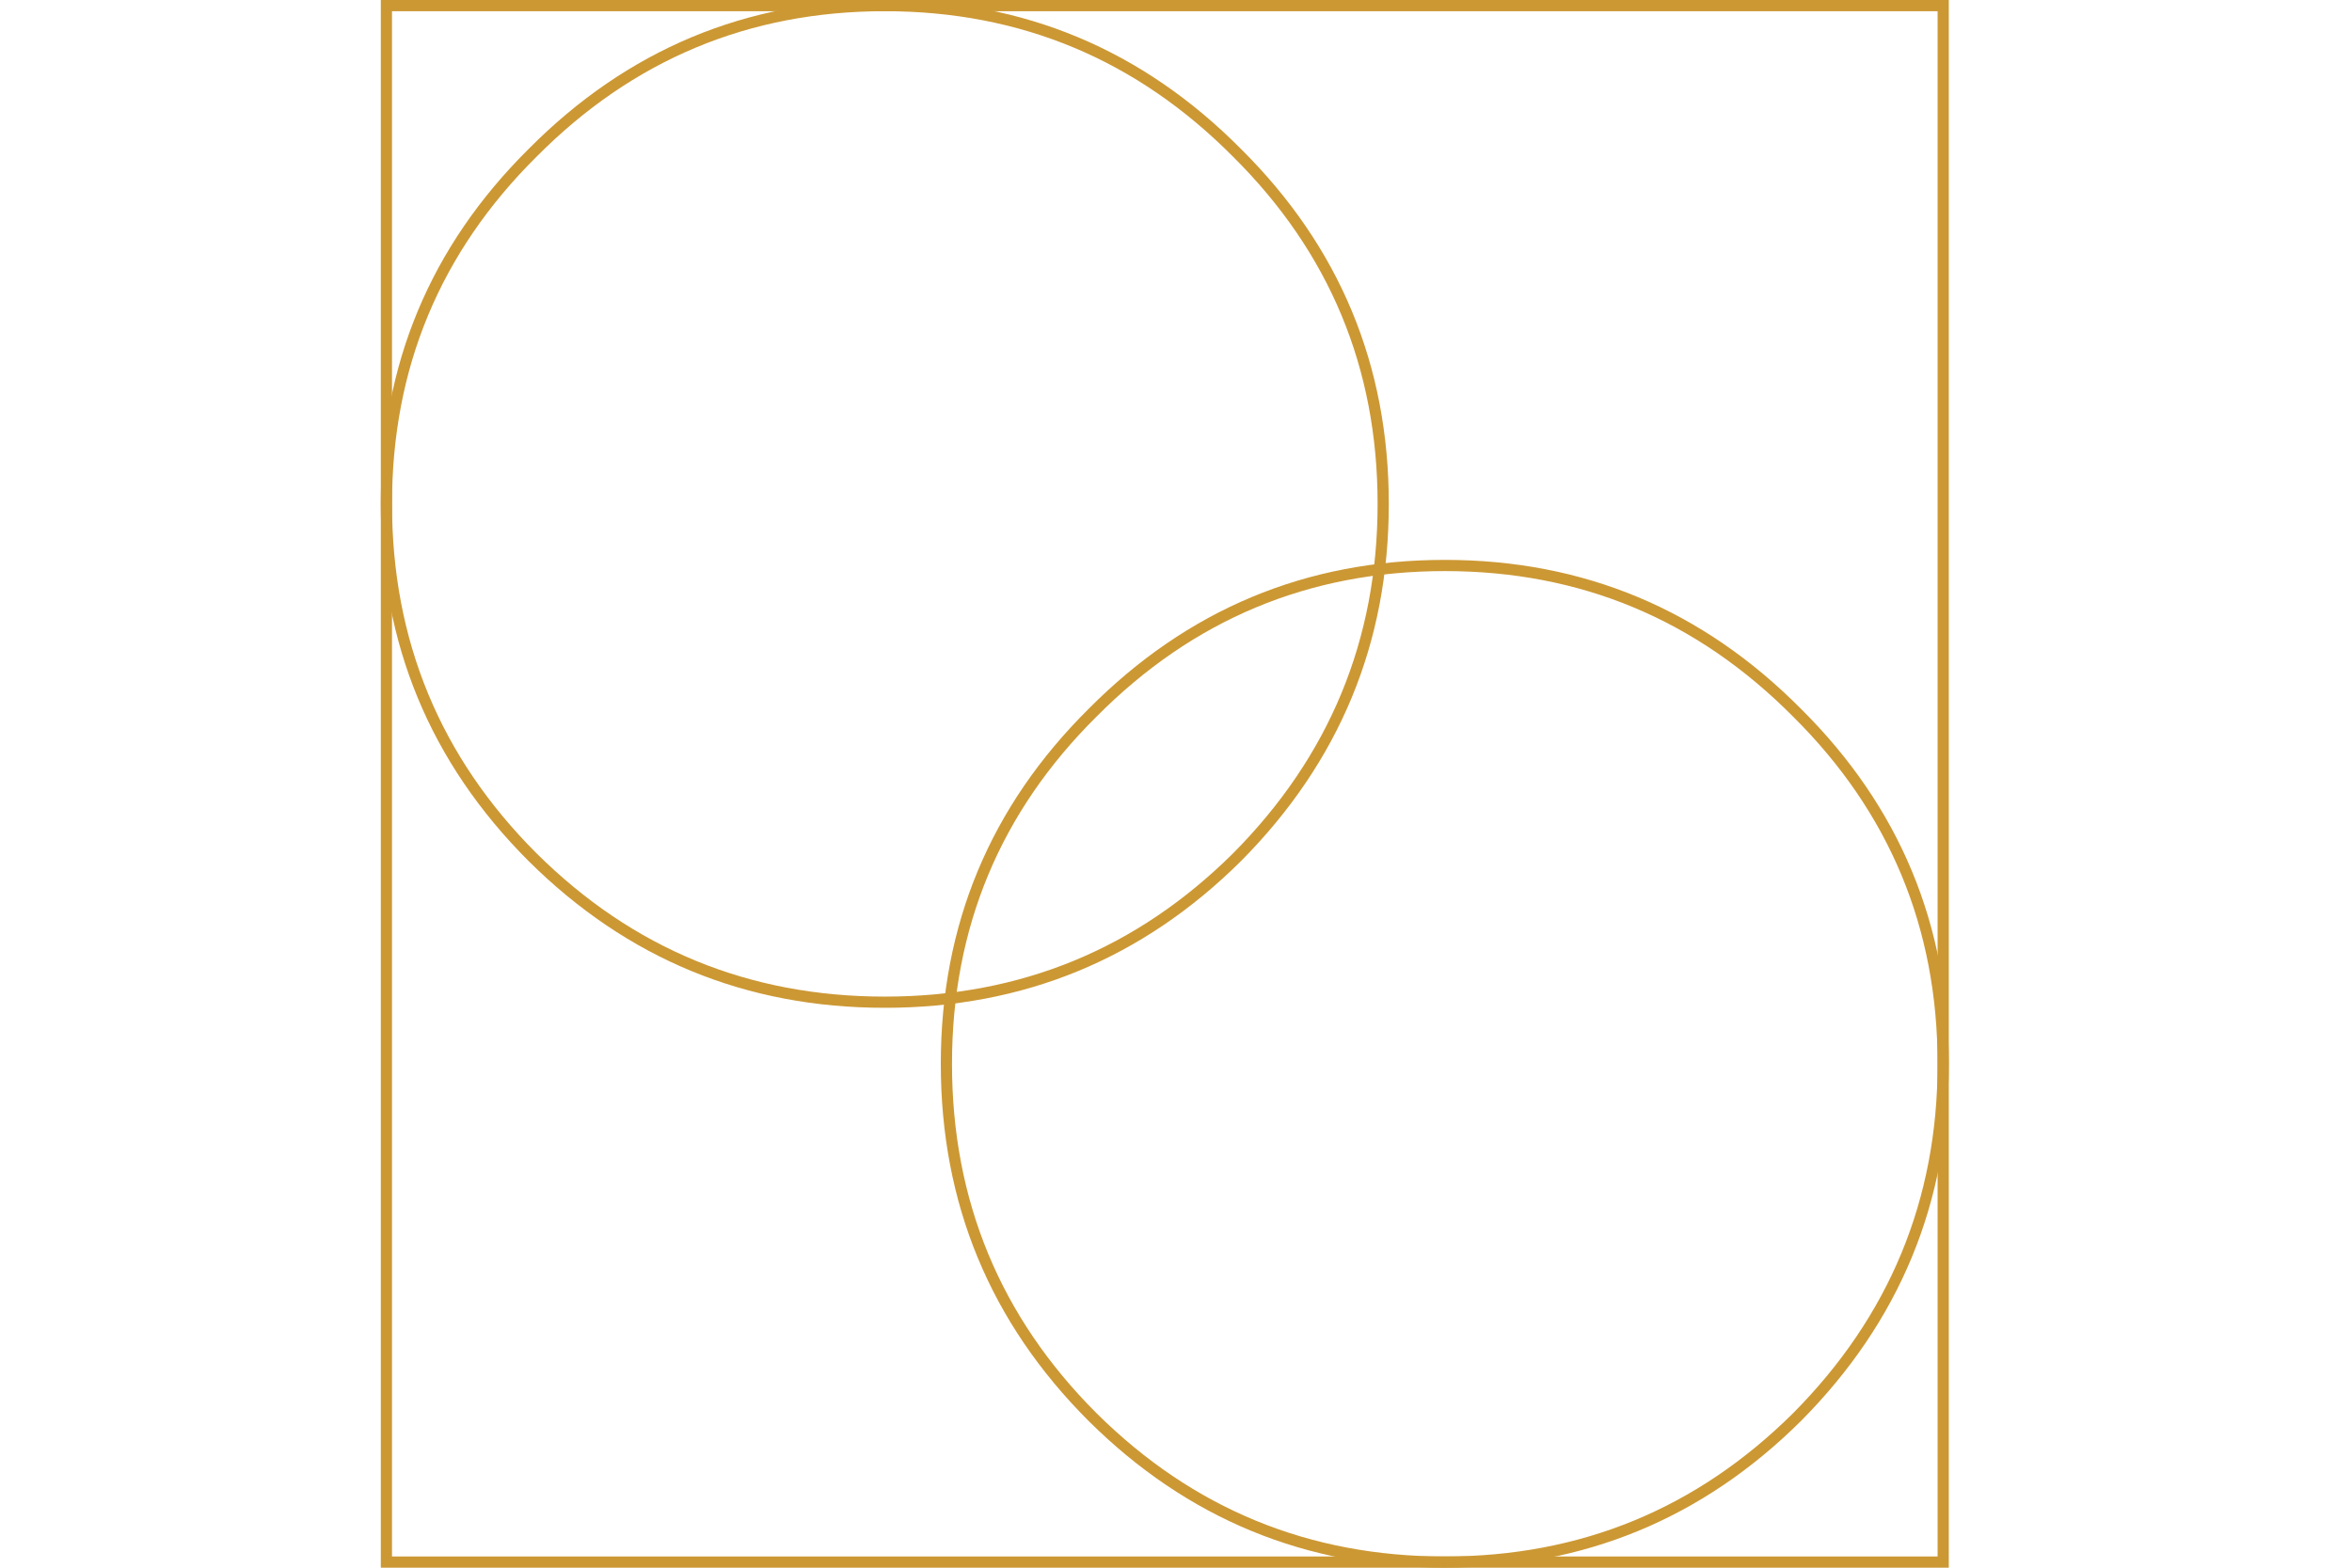 <?xml version="1.0" encoding="utf-8"?><svg id="anim3-02" image-rendering="optimizeQuality" baseProfile="basic" version="1.1" x="0px" y="0px" width="105" height="70" xmlns="http://www.w3.org/2000/svg" xmlns:xlink="http://www.w3.org/1999/xlink"><g id="Escena-1" overflow="visible"><g id="Interpolaci.__C3.__B3n-4" transform="translate(52 35)"><path fill="#CC9834" stroke="none" d="M35 35L35 -35 -35 -35 -35 35 35 35M34.5 -34.5L34.5 34.5 -34.5 34.5 -34.5 -34.5 34.5 -34.5Z"/></g><g id="Interpolaci.__C3.__B3n-3" transform="translate(39.5 22.5)"><animateTransform attributeName="transform" additive="replace" type="translate" repeatCount="indefinite" dur="20s" keyTimes="0;.528;.528;.532;.532;.533;.533;.535;.535;.537;.537;.538;.538;.54;.54;.542;.542;.543;.543;.545;.545;.547;.547;.548;.548;.55;.55;.552;.552;.553;.553;.555;.555;.557;.557;.558;.558;.56;.56;.562;.562;.563;.563;.565;.565;.567;.567;.568;.568;.57;.57;.572;.572;.573;.573;.575;.575;.577;.577;.578;.578;.58;.58;.582;.582;.583;.583;.585;.585;.587;.587;.588;.588;.59;.59;.593;.593;.602;.602;.605;.605;.607;.607;.608;.608;.61;.61;.612;.612;.613;.613;.615;.615;.617;.617;.618;.618;.62;.62;.622;.622;.623;.623;.625;.625;.627;.627;.628;.628;.63;.63;.632;.632;.633;.633;.635;.635;.637;.637;.638;.638;.64;.64;.642;.642;.643;.643;.645;.645;.647;.647;.648;.648;.65;.65;.652;.652;.653;.653;.655;.655;.657;.657;.658;.658;.66;.66;.662;.662;.663;.663;.665;.665;.668;.668;.677;.677;.678;.678;.68;.68;.682;.682;.683;.683;.685;.685;.687;.687;.688;.688;.69;.69;.692;.692;.693;.693;.695;.695;.697;.697;.698;.698;.7;.7;.702;.702;.703;.703;.705;.705;.707;.707;.708;.708;.71;.71;.712;.712;.713;.713;.715;.715;.717;.717;.718;.718;.725;.725;.727;.727;.728;.728;.73;.73;.732;.732;.733;.733;.735;.735;.737;.737;.738;.738;.74;.74;.742;.742;.743;.743;.745;.745;.777;.777;.778;.778;.78;.78;.782;.782;.783;.783;.785;.785;.787;.787;.788;.788;.79;.79;.792;.792;.793;.793;.795;.795;.797;.797;.798;.798;.8;.8;.802;.802;.803;.803;.805;.805;.807;.807;.808;.808;.81;.81;.812;.812;.813;.813;.815;.815;.817;.817;.818;.818;.832;.832;.835;.835;.837;.837;.838;.838;.84;.84;.842;.842;.843;.843;.845;.845;.847;.847;.848;.848;.85;.85;.852;.852;.853;.853;.855;.855;.857;.857;.858;.858;.86;.86;.862;.862;.863;.863;.865;.865;.867;.867;.868;.868;.87;.87;.872;.872;.873;.873;.875;.875;.877;.877;.878;.878;.88;.88;.882;.882;.883;.883;.885;.885;.887;.887;.89;.89;1" values="39.5,22.5;39.5,22.5;39.5,22.55;39.5,22.55;39.5,22.65;39.5,22.65;39.5,22.75;39.5,22.75;39.5,22.9;39.5,22.9;39.5,23.1;39.5,23.1;39.5,23.35;39.5,23.35;39.5,23.65;39.5,23.65;39.5,24.05;39.5,24.05;39.5,24.55;39.5,24.55;39.5,25.1;39.5,25.1;39.5,25.7;39.5,25.7;39.5,26.45;39.5,26.45;39.5,27.3;39.5,27.3;39.5,28.25;39.5,28.25;39.5,29.35;39.5,29.35;39.5,30.55;39.5,30.55;39.5,31.9;39.5,31.9;39.5,33.35;39.5,33.35;39.5,35;39.5,35;39.5,36.65;39.5,36.65;39.5,38.1;39.5,38.1;39.5,39.45;39.5,39.45;39.5,40.65;39.5,40.65;39.5,41.75;39.5,41.75;39.5,42.7;39.5,42.7;39.5,43.55;39.5,43.55;39.5,44.3;39.5,44.3;39.5,44.9;39.5,44.9;39.5,45.45;39.5,45.45;39.5,45.95;39.5,45.95;39.5,46.35;39.5,46.35;39.5,46.65;39.5,46.65;39.5,46.9;39.5,46.9;39.5,47.1;39.5,47.1;39.5,47.25;39.5,47.25;39.5,47.35;39.5,47.35;39.5,47.45;39.5,47.45;39.5,47.5;39.5,47.5;39.5,47.45;39.5,47.45;39.5,47.35;39.5,47.35;39.5,47.25;39.5,47.25;39.5,47.1;39.5,47.1;39.5,46.95;39.5,46.95;39.5,46.7;39.5,46.7;39.5,46.4;39.5,46.4;39.5,46.05;39.5,46.05;39.5,45.6;39.5,45.6;39.5,45.1;39.5,45.1;39.5,44.5;39.5,44.5;39.5,43.8;39.5,43.8;39.5,43;39.5,43;39.5,42.1;39.5,42.1;39.5,41.1;39.5,41.1;39.5,39.95;39.5,39.95;39.5,38.7;39.5,38.7;39.5,37.35;39.5,37.35;39.5,35.8;39.5,35.8;39.5,34.2;39.5,34.2;39.5,32.65;39.5,32.65;39.5,31.3;39.5,31.3;39.5,30.05;39.5,30.05;39.5,28.9;39.5,28.9;39.5,27.9;39.5,27.9;39.5,27;39.5,27;39.5,26.2;39.5,26.2;39.5,25.5;39.5,25.5;39.5,24.9;39.5,24.9;39.5,24.4;39.5,24.4;39.5,23.95;39.5,23.95;39.5,23.6;39.5,23.6;39.5,23.3;39.5,23.3;39.5,23.05;39.5,23.05;39.5,22.9;39.5,22.9;39.5,22.75;39.5,22.75;39.5,22.65;39.5,22.65;39.5,22.55;39.5,22.55;39.5,22.5;39.5,22.5;39.5,22.55;39.5,22.55;39.5,22.6;39.5,22.6;39.5,22.75;39.5,22.75;39.5,22.9;39.5,22.9;39.5,23.15;39.5,23.15;39.5,23.45;39.5,23.45;39.5,23.85;39.5,23.85;39.5,24.35;39.5,24.35;39.5,24.95;39.5,24.95;39.5,25.7;39.5,25.7;39.5,26.55;39.5,26.55;39.5,27.6;39.5,27.6;39.5,28.75;39.5,28.75;39.5,29.9;39.5,29.9;39.5,30.95;39.5,30.95;39.5,31.8;39.5,31.8;39.5,32.55;39.5,32.55;39.5,33.15;39.5,33.15;39.5,33.65;39.5,33.65;39.5,34.05;39.5,34.05;39.5,34.35;39.5,34.35;39.5,34.6;39.5,34.6;39.5,34.75;39.5,34.75;39.5,34.9;39.5,34.9;39.5,34.95;39.5,34.95;39.5,35;39.5,35;39.6,35;39.6,35;39.9,35;39.9,35;40.5,35;40.5,35;41.45,35;41.45,35;42.85,35;42.85,35;44.8,35;44.8,35;47.2,35;47.2,35;49.15,35;49.15,35;50.55,35;50.55,35;51.5,35;51.5,35;52.1,35;52.1,35;52.4,35;52.4,35;52.5,35;52.5,35;52.45,35;52.45,35;52.4,35;52.4,35;52.25,35;52.25,35;52.1,35;52.1,35;51.85,35;51.85,35;51.5,35;51.5,35;51.1,35;51.1,35;50.55,35;50.55,35;49.95,35;49.95,35;49.15,35;49.15,35;48.25,35;48.25,35;47.2,35;47.2,35;46,35;46,35;44.8,35;44.8,35;43.75,35;43.75,35;42.85,35;42.85,35;42.05,35;42.05,35;41.45,35;41.45,35;40.9,35;40.9,35;40.5,35;40.5,35;40.15,35;40.15,35;39.9,35;39.9,35;39.75,35;39.75,35;39.6,35;39.6,35;39.55,35;39.55,35;39.5,35;39.5,35;39.5,34.95;39.5,34.95;39.5,34.9;39.5,34.9;39.5,34.85;39.5,34.85;39.5,34.8;39.5,34.8;39.5,34.65;39.5,34.65;39.5,34.55;39.5,34.55;39.5,34.35;39.5,34.35;39.5,34.15;39.5,34.15;39.5,33.85;39.5,33.85;39.5,33.55;39.5,33.55;39.5,33.15;39.5,33.15;39.5,32.65;39.5,32.65;39.5,32.1;39.5,32.1;39.5,31.45;39.5,31.45;39.5,30.65;39.5,30.65;39.5,29.75;39.5,29.75;39.5,28.75;39.5,28.75;39.5,27.75;39.5,27.75;39.5,26.85;39.5,26.85;39.5,26.05;39.5,26.05;39.5,25.4;39.5,25.4;39.5,24.85;39.5,24.85;39.5,24.35;39.5,24.35;39.5,23.95;39.5,23.95;39.5,23.65;39.5,23.65;39.5,23.35;39.5,23.35;39.5,23.15;39.5,23.15;39.5,22.95;39.5,22.95;39.5,22.85;39.5,22.85;39.5,22.7;39.5,22.7;39.5,22.65;39.5,22.65;39.5,22.6;39.5,22.6;39.5,22.55;39.5,22.55;39.5,22.5;39.5,22.5" calcMode="discrete"/><path fill="#CC9834" stroke="none" d="M15.9 -15.85Q9.3 -22.5 0 -22.5 -9.3 -22.5 -15.9 -15.85 -22.5 -9.3 -22.5 0 -22.5 9.35 -15.9 15.95 -9.3 22.5 0 22.5 9.3 22.5 15.9 15.95 22.5 9.3 22.5 0 22.5 -9.3 15.9 -15.85M0 -22Q9.1 -22 15.55 -15.5 22 -9.1 22 0 22 9.1 15.55 15.6 9.1 22 0 22 -9.1 22 -15.55 15.6 -22 9.15 -22 0 -22 -9.1 -15.55 -15.5 -9.1 -22 0 -22Z"/></g><g id="Interpolaci.__C3.__B3n-2" transform="translate(64.5 47.5)"><animateTransform attributeName="transform" additive="replace" type="translate" repeatCount="indefinite" dur="20s" keyTimes="0;.528;.528;.532;.532;.533;.533;.535;.535;.537;.537;.538;.538;.54;.54;.542;.542;.543;.543;.545;.545;.547;.547;.548;.548;.55;.55;.552;.552;.553;.553;.555;.555;.557;.557;.558;.558;.56;.56;.562;.562;.563;.563;.565;.565;.567;.567;.568;.568;.57;.57;.572;.572;.573;.573;.575;.575;.577;.577;.578;.578;.58;.58;.582;.582;.583;.583;.585;.585;.587;.587;.588;.588;.59;.59;.592;.592;.593;.593;.602;.602;.605;.605;.607;.607;.608;.608;.61;.61;.612;.612;.613;.613;.615;.615;.617;.617;.618;.618;.62;.62;.622;.622;.623;.623;.625;.625;.627;.627;.628;.628;.63;.63;.632;.632;.633;.633;.635;.635;.637;.637;.638;.638;.64;.64;.642;.642;.643;.643;.645;.645;.647;.647;.648;.648;.65;.65;.652;.652;.653;.653;.655;.655;.657;.657;.658;.658;.66;.66;.662;.662;.663;.663;.665;.665;.668;.668;.677;.677;.678;.678;.68;.68;.682;.682;.683;.683;.685;.685;.687;.687;.688;.688;.69;.69;.692;.692;.693;.693;.695;.695;.697;.697;.698;.698;.7;.7;.702;.702;.703;.703;.705;.705;.707;.707;.708;.708;.71;.71;.712;.712;.713;.713;.715;.715;.717;.717;.718;.718;.725;.725;.727;.727;.728;.728;.73;.73;.732;.732;.733;.733;.735;.735;.737;.737;.738;.738;.74;.74;.742;.742;.743;.743;.745;.745;.777;.777;.778;.778;.78;.78;.782;.782;.783;.783;.785;.785;.787;.787;.788;.788;.79;.79;.792;.792;.793;.793;.795;.795;.797;.797;.798;.798;.8;.8;.802;.802;.803;.803;.805;.805;.807;.807;.808;.808;.81;.81;.812;.812;.813;.813;.815;.815;.817;.817;.818;.818;.832;.832;.835;.835;.837;.837;.838;.838;.84;.84;.842;.842;.843;.843;.845;.845;.847;.847;.848;.848;.85;.85;.852;.852;.853;.853;.855;.855;.857;.857;.858;.858;.86;.86;.862;.862;.863;.863;.865;.865;.867;.867;.868;.868;.87;.87;.872;.872;.873;.873;.875;.875;.877;.877;.878;.878;.88;.88;.882;.882;.883;.883;.885;.885;.887;.887;.89;.89;1" values="64.5,47.5;64.5,47.5;64.5,47.45;64.5,47.45;64.5,47.35;64.5,47.35;64.5,47.25;64.5,47.25;64.5,47.1;64.5,47.1;64.5,46.9;64.5,46.9;64.5,46.65;64.5,46.65;64.5,46.35;64.5,46.35;64.5,45.95;64.5,45.95;64.5,45.45;64.5,45.45;64.5,44.9;64.5,44.9;64.5,44.3;64.5,44.3;64.5,43.55;64.5,43.55;64.5,42.7;64.5,42.7;64.5,41.75;64.5,41.75;64.5,40.65;64.5,40.65;64.5,39.45;64.5,39.45;64.5,38.1;64.5,38.1;64.5,36.65;64.5,36.65;64.5,35;64.5,35;64.5,33.35;64.5,33.35;64.5,31.9;64.5,31.9;64.5,30.55;64.5,30.55;64.5,29.35;64.5,29.35;64.5,28.25;64.5,28.25;64.5,27.3;64.5,27.3;64.5,26.45;64.5,26.45;64.5,25.7;64.5,25.7;64.5,25.1;64.5,25.1;64.5,24.55;64.5,24.55;64.5,24.05;64.5,24.05;64.5,23.65;64.5,23.65;64.5,23.35;64.5,23.35;64.5,23.1;64.5,23.1;64.5,22.9;64.5,22.9;64.5,22.75;64.5,22.75;64.5,22.65;64.5,22.65;64.5,22.6;64.5,22.6;64.5,22.55;64.5,22.55;64.5,22.5;64.5,22.5;64.5,22.55;64.5,22.55;64.5,22.65;64.5,22.65;64.5,22.75;64.5,22.75;64.5,22.9;64.5,22.9;64.5,23.05;64.5,23.05;64.5,23.3;64.5,23.3;64.5,23.6;64.5,23.6;64.5,23.95;64.5,23.95;64.5,24.4;64.5,24.4;64.5,24.9;64.5,24.9;64.5,25.5;64.5,25.5;64.5,26.2;64.5,26.2;64.5,27;64.5,27;64.5,27.9;64.5,27.9;64.5,28.9;64.5,28.9;64.5,30.05;64.5,30.05;64.5,31.3;64.5,31.3;64.5,32.65;64.5,32.65;64.5,34.2;64.5,34.2;64.5,35.8;64.5,35.8;64.5,37.35;64.5,37.35;64.5,38.7;64.5,38.7;64.5,39.95;64.5,39.95;64.5,41.1;64.5,41.1;64.5,42.1;64.5,42.1;64.5,43;64.5,43;64.5,43.8;64.5,43.8;64.5,44.5;64.5,44.5;64.5,45.1;64.5,45.1;64.5,45.6;64.5,45.6;64.5,46.05;64.5,46.05;64.5,46.4;64.5,46.4;64.5,46.7;64.5,46.7;64.5,46.95;64.5,46.95;64.5,47.1;64.5,47.1;64.5,47.25;64.5,47.25;64.5,47.35;64.5,47.35;64.5,47.45;64.5,47.45;64.5,47.5;64.5,47.5;64.5,47.45;64.5,47.45;64.5,47.4;64.5,47.4;64.5,47.25;64.5,47.25;64.5,47.1;64.5,47.1;64.5,46.85;64.5,46.85;64.5,46.55;64.5,46.55;64.5,46.15;64.5,46.15;64.5,45.65;64.5,45.65;64.5,45.05;64.5,45.05;64.5,44.3;64.5,44.3;64.5,43.45;64.5,43.45;64.5,42.4;64.5,42.4;64.5,41.25;64.5,41.25;64.5,40.1;64.5,40.1;64.5,39.05;64.5,39.05;64.5,38.2;64.5,38.2;64.5,37.45;64.5,37.45;64.5,36.85;64.5,36.85;64.5,36.35;64.5,36.35;64.5,35.95;64.5,35.95;64.5,35.65;64.5,35.65;64.5,35.4;64.5,35.4;64.5,35.25;64.5,35.25;64.5,35.1;64.5,35.1;64.5,35.05;64.5,35.05;64.5,35;64.5,35;64.4,35;64.4,35;64.1,35;64.1,35;63.6,35;63.6,35;62.7,35;62.7,35;61.45,35;61.45,35;59.6,35;59.6,35;57.4,35;57.4,35;55.55,35;55.55,35;54.3,35;54.3,35;53.4,35;53.4,35;52.9,35;52.9,35;52.6,35;52.6,35;52.5,35;52.5,35;52.55,35;52.55,35;52.6,35;52.6,35;52.7,35;52.7,35;52.9,35;52.9,35;53.1,35;53.1,35;53.4,35;53.4,35;53.8,35;53.8,35;54.3,35;54.3,35;54.85,35;54.85,35;55.55,35;55.55,35;56.4,35;56.4,35;57.4,35;57.4,35;58.5,35;58.5,35;59.6,35;59.6,35;60.6,35;60.6,35;61.45,35;61.45,35;62.15,35;62.15,35;62.7,35;62.7,35;63.2,35;63.2,35;63.6,35;63.6,35;63.9,35;63.9,35;64.1,35;64.1,35;64.3,35;64.3,35;64.4,35;64.4,35;64.45,35;64.45,35;64.5,35;64.5,35;64.5,35.05;64.5,35.05;64.5,35.1;64.5,35.1;64.5,35.15;64.5,35.15;64.5,35.2;64.5,35.2;64.5,35.35;64.5,35.35;64.5,35.45;64.5,35.45;64.5,35.65;64.5,35.65;64.5,35.85;64.5,35.85;64.5,36.15;64.5,36.15;64.5,36.45;64.5,36.45;64.5,36.85;64.5,36.85;64.5,37.35;64.5,37.35;64.5,37.9;64.5,37.9;64.5,38.55;64.5,38.55;64.5,39.35;64.5,39.35;64.5,40.25;64.5,40.25;64.5,41.25;64.5,41.25;64.5,42.25;64.5,42.25;64.5,43.15;64.5,43.15;64.5,43.95;64.5,43.95;64.5,44.6;64.5,44.6;64.5,45.15;64.5,45.15;64.5,45.65;64.5,45.65;64.5,46.05;64.5,46.05;64.5,46.35;64.5,46.35;64.5,46.65;64.5,46.65;64.5,46.85;64.5,46.85;64.5,47.05;64.5,47.05;64.5,47.15;64.5,47.15;64.5,47.3;64.5,47.3;64.5,47.35;64.5,47.35;64.5,47.4;64.5,47.4;64.5,47.45;64.5,47.45;64.5,47.5;64.5,47.5" calcMode="discrete"/><path fill="#CC9834" stroke="none" d="M15.9 -15.85Q9.3 -22.5 0 -22.5 -9.3 -22.5 -15.9 -15.85 -22.5 -9.3 -22.5 0 -22.5 9.35 -15.9 15.95 -9.3 22.5 0 22.5 9.3 22.5 15.9 15.95 22.5 9.3 22.5 0 22.5 -9.3 15.9 -15.85M0 -22Q9.1 -22 15.55 -15.5 22 -9.1 22 0 22 9.1 15.55 15.6 9.1 22 0 22 -9.1 22 -15.55 15.6 -22 9.15 -22 0 -22 -9.1 -15.55 -15.5 -9.1 -22 0 -22Z"/></g></g></svg>